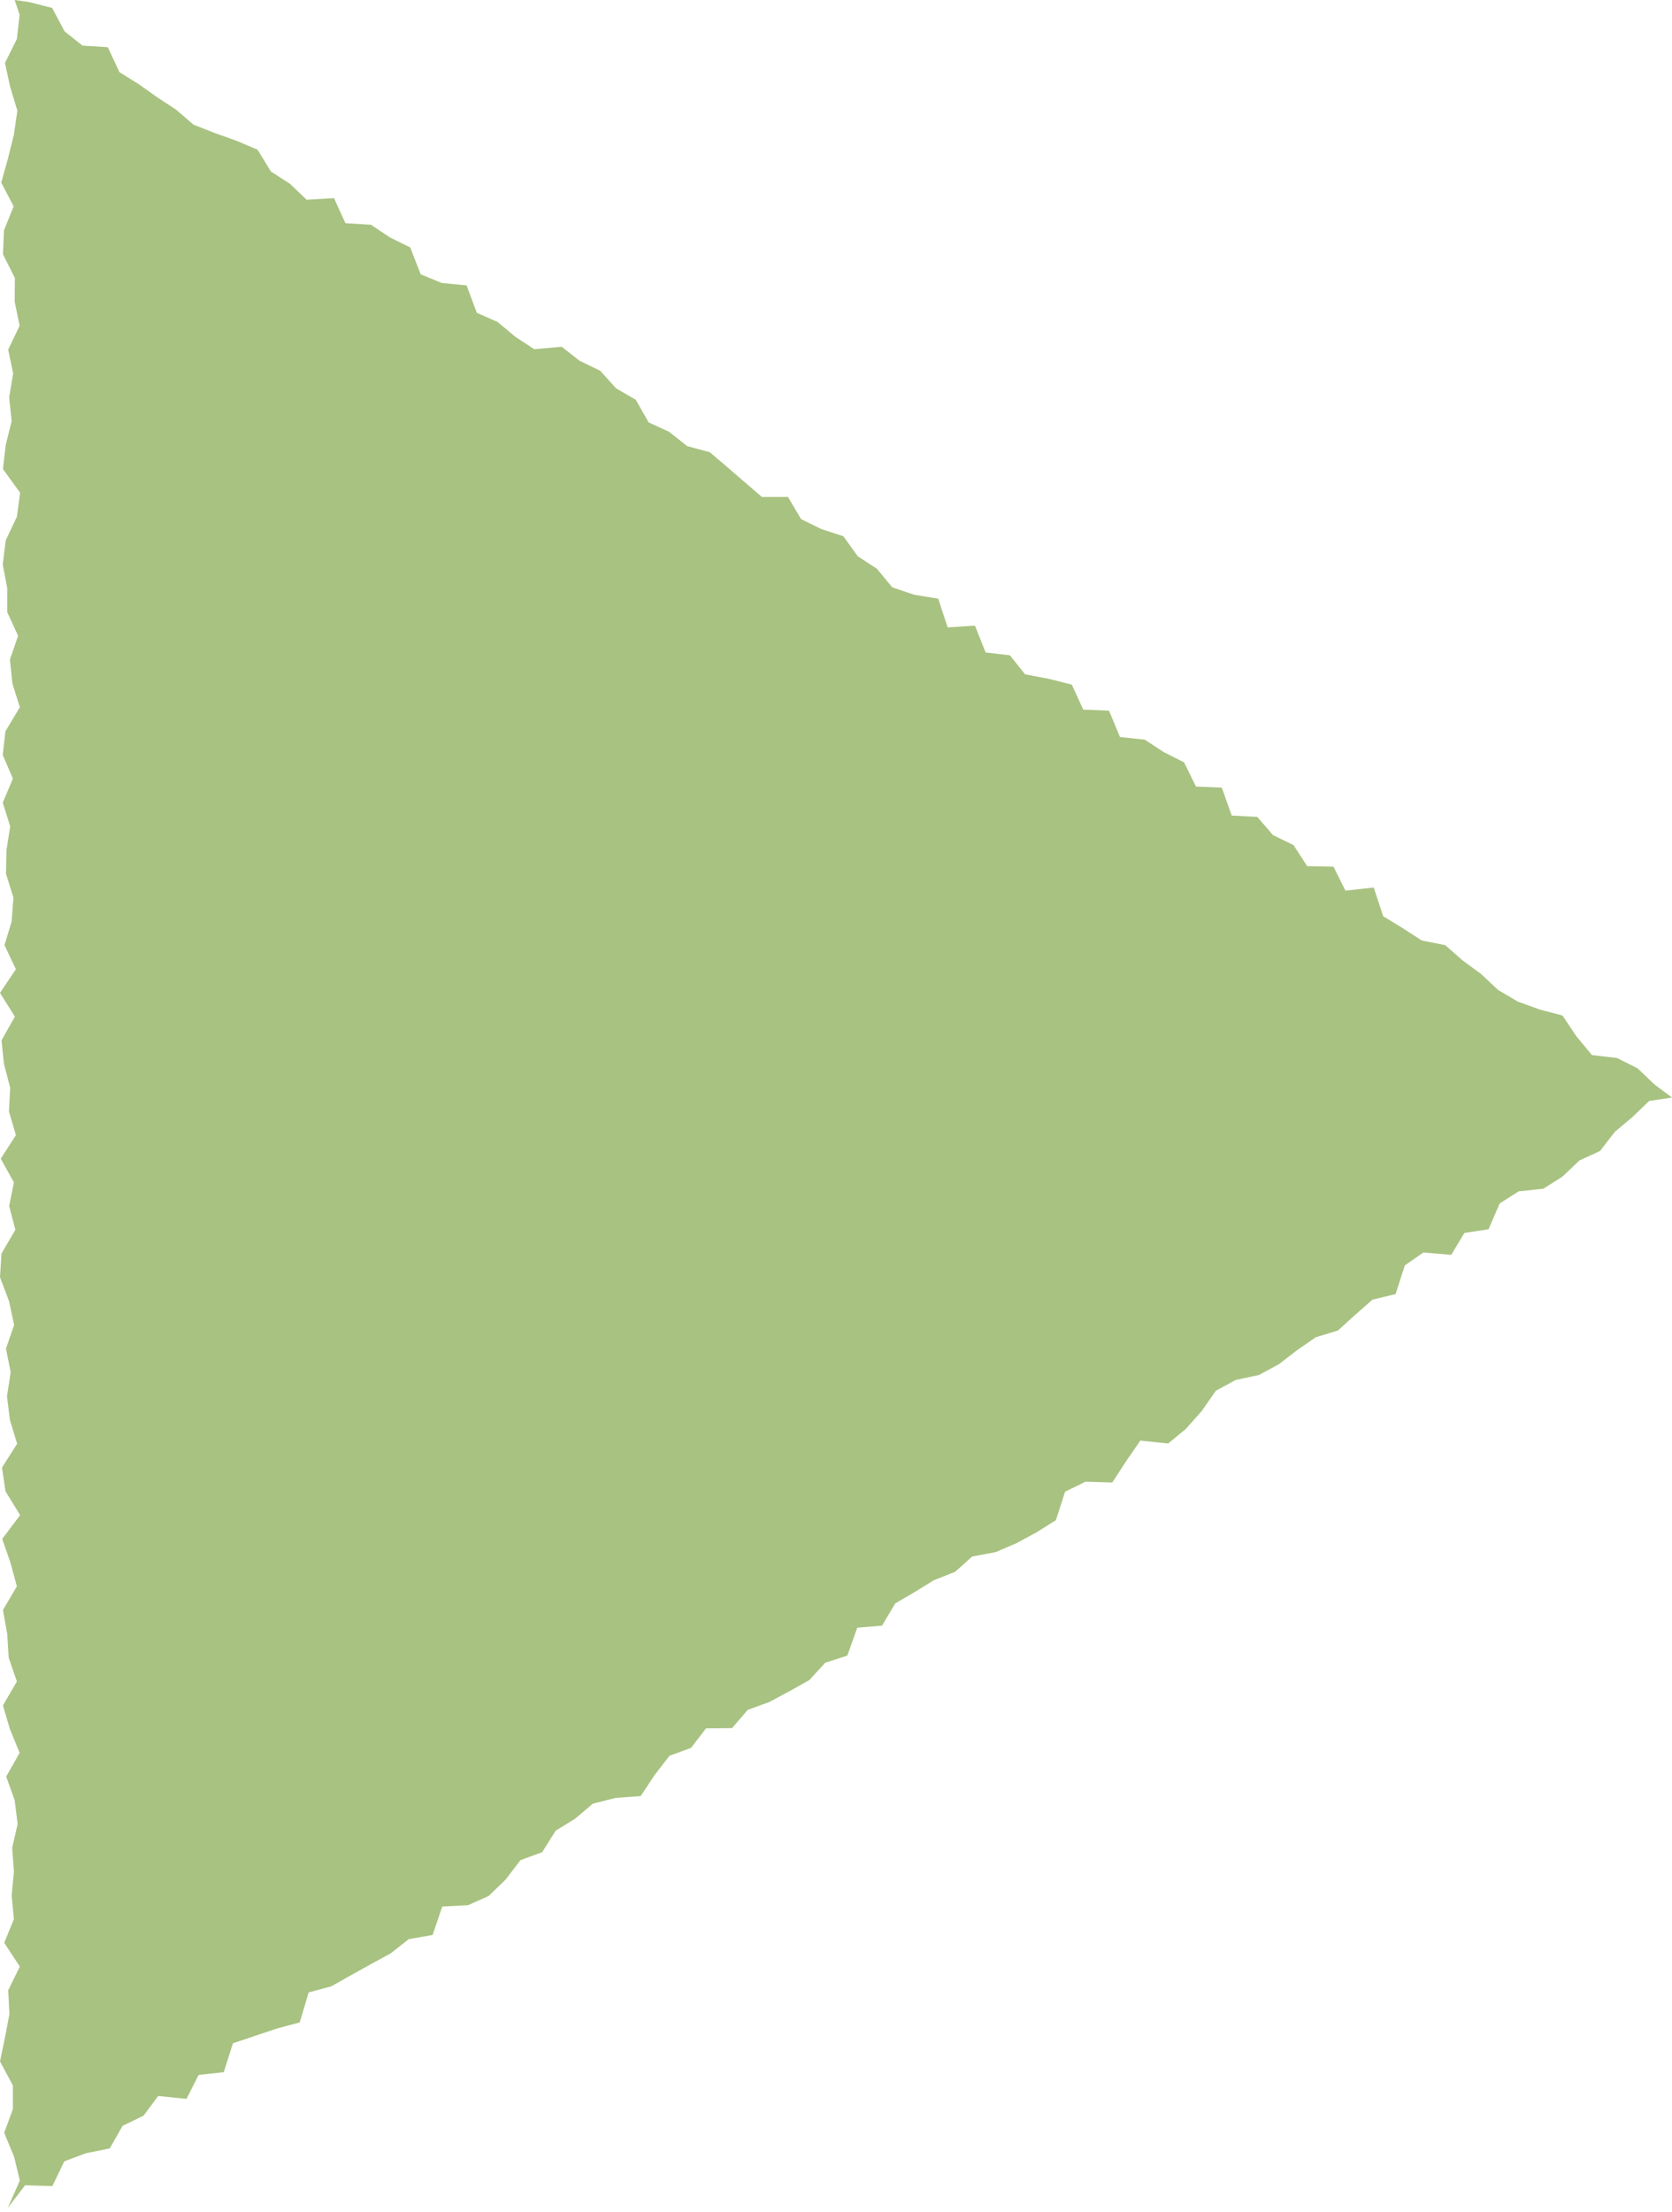 <svg width="31" height="41" viewBox="0 0 31 41" fill="none" xmlns="http://www.w3.org/2000/svg">
<g clip-path="url(#clip0_56_9)">
<path d="M0.143 40.919L0.368 40.411L0.262 39.972L0.078 39.527L0.239 39.088V38.648L0 38.204L0.092 37.764L0.175 37.325L0.152 36.885L0.368 36.446L0.078 36.006L0.258 35.567L0.216 35.127L0.258 34.688L0.226 34.243L0.327 33.804L0.272 33.364L0.115 32.925L0.364 32.485L0.184 32.046L0.055 31.606L0.313 31.162L0.161 30.722L0.134 30.283L0.055 29.838L0.313 29.399L0.193 28.959L0.041 28.52L0.373 28.08L0.101 27.636L0.037 27.197L0.318 26.757L0.184 26.317L0.129 25.878L0.198 25.433L0.111 24.994L0.262 24.555L0.166 24.11L0 23.671L0.028 23.231L0.285 22.791L0.17 22.352L0.258 21.913L0.014 21.473L0.295 21.038L0.166 20.599L0.189 20.159L0.074 19.72L0.028 19.28L0.276 18.841L0 18.401L0.295 17.962L0.083 17.517L0.216 17.078L0.249 16.633L0.111 16.194L0.12 15.754L0.189 15.315L0.051 14.875L0.239 14.431L0.051 13.991L0.101 13.552L0.368 13.107L0.23 12.668L0.184 12.223L0.336 11.784L0.134 11.345V10.9L0.051 10.461L0.106 10.016L0.313 9.577L0.373 9.132L0.055 8.693L0.106 8.248L0.216 7.804L0.17 7.364L0.244 6.92L0.152 6.48L0.364 6.036L0.272 5.592L0.276 5.152L0.055 4.713L0.074 4.268L0.253 3.824L0.023 3.384L0.147 2.94L0.258 2.495L0.322 2.051L0.189 1.612L0.092 1.167L0.313 0.723L0.364 0.273L0.272 0L0.543 0.039L0.967 0.147L1.197 0.581L1.529 0.845L1.998 0.874L2.215 1.338L2.569 1.558L2.914 1.802L3.264 2.032L3.587 2.31L3.983 2.466L4.383 2.608L4.775 2.774L5.023 3.179L5.373 3.404L5.686 3.702L6.193 3.672L6.404 4.136L6.879 4.166L7.229 4.4L7.606 4.586L7.8 5.084L8.191 5.245L8.651 5.289L8.84 5.797L9.227 5.968L9.554 6.241L9.904 6.471L10.415 6.427L10.746 6.686L11.128 6.871L11.423 7.198L11.787 7.408L12.026 7.828L12.408 8.004L12.74 8.268L13.159 8.38L13.481 8.654L13.803 8.932L14.126 9.21H14.609L14.853 9.621L15.231 9.806L15.636 9.938L15.903 10.309L16.257 10.539L16.543 10.885L16.948 11.022L17.395 11.095L17.57 11.628L18.076 11.594L18.274 12.092L18.725 12.145L19.006 12.497L19.444 12.58L19.872 12.688L20.084 13.151L20.562 13.171L20.765 13.659L21.225 13.708L21.575 13.938L21.953 14.128L22.174 14.577L22.653 14.597L22.837 15.115L23.311 15.139L23.601 15.476L23.983 15.662L24.236 16.052L24.724 16.062L24.945 16.506L25.47 16.448L25.645 16.98L26.005 17.2L26.359 17.429L26.796 17.517L27.119 17.8L27.459 18.05L27.777 18.348L28.141 18.562L28.546 18.709L28.97 18.821L29.232 19.212L29.517 19.554L29.978 19.607L30.36 19.798L30.678 20.101L31 20.34L30.576 20.404L30.268 20.701L29.941 20.975L29.665 21.331L29.283 21.507L28.97 21.805L28.615 22.03L28.159 22.078L27.805 22.303L27.598 22.782L27.151 22.85L26.907 23.256L26.391 23.212L26.046 23.451L25.875 23.983L25.447 24.086L25.125 24.369L24.807 24.657L24.393 24.784L24.048 25.023L23.712 25.282L23.343 25.482L22.91 25.575L22.542 25.775L22.28 26.151L21.985 26.483L21.658 26.752L21.142 26.698L20.88 27.079L20.622 27.475L20.125 27.46L19.747 27.646L19.577 28.173L19.218 28.398L18.849 28.598L18.463 28.764L18.025 28.847L17.708 29.13L17.312 29.287L16.957 29.506L16.598 29.716L16.354 30.127L15.894 30.166L15.71 30.683L15.3 30.815L15.005 31.137L14.637 31.343L14.264 31.543L13.863 31.689L13.573 32.026L13.09 32.031L12.813 32.393L12.413 32.539L12.137 32.896L11.879 33.286L11.414 33.32L10.99 33.428L10.663 33.706L10.304 33.926L10.051 34.327L9.65 34.473L9.374 34.834L9.061 35.137L8.679 35.308L8.2 35.333L8.021 35.86L7.578 35.938L7.242 36.202L6.874 36.402L6.506 36.607L6.142 36.812L5.723 36.925L5.557 37.481L5.138 37.593L4.729 37.73L4.319 37.867L4.148 38.404L3.683 38.453L3.458 38.898L2.933 38.844L2.661 39.21L2.274 39.396L2.035 39.816L1.598 39.904L1.192 40.055L0.971 40.514L0.465 40.499L0.143 40.919Z" fill="#A8C281"/>
</g>
<defs>
<clipPath id="clip0_56_9">
<rect width="31" height="40.919" fill="white"/>
</clipPath>
</defs>
</svg>
